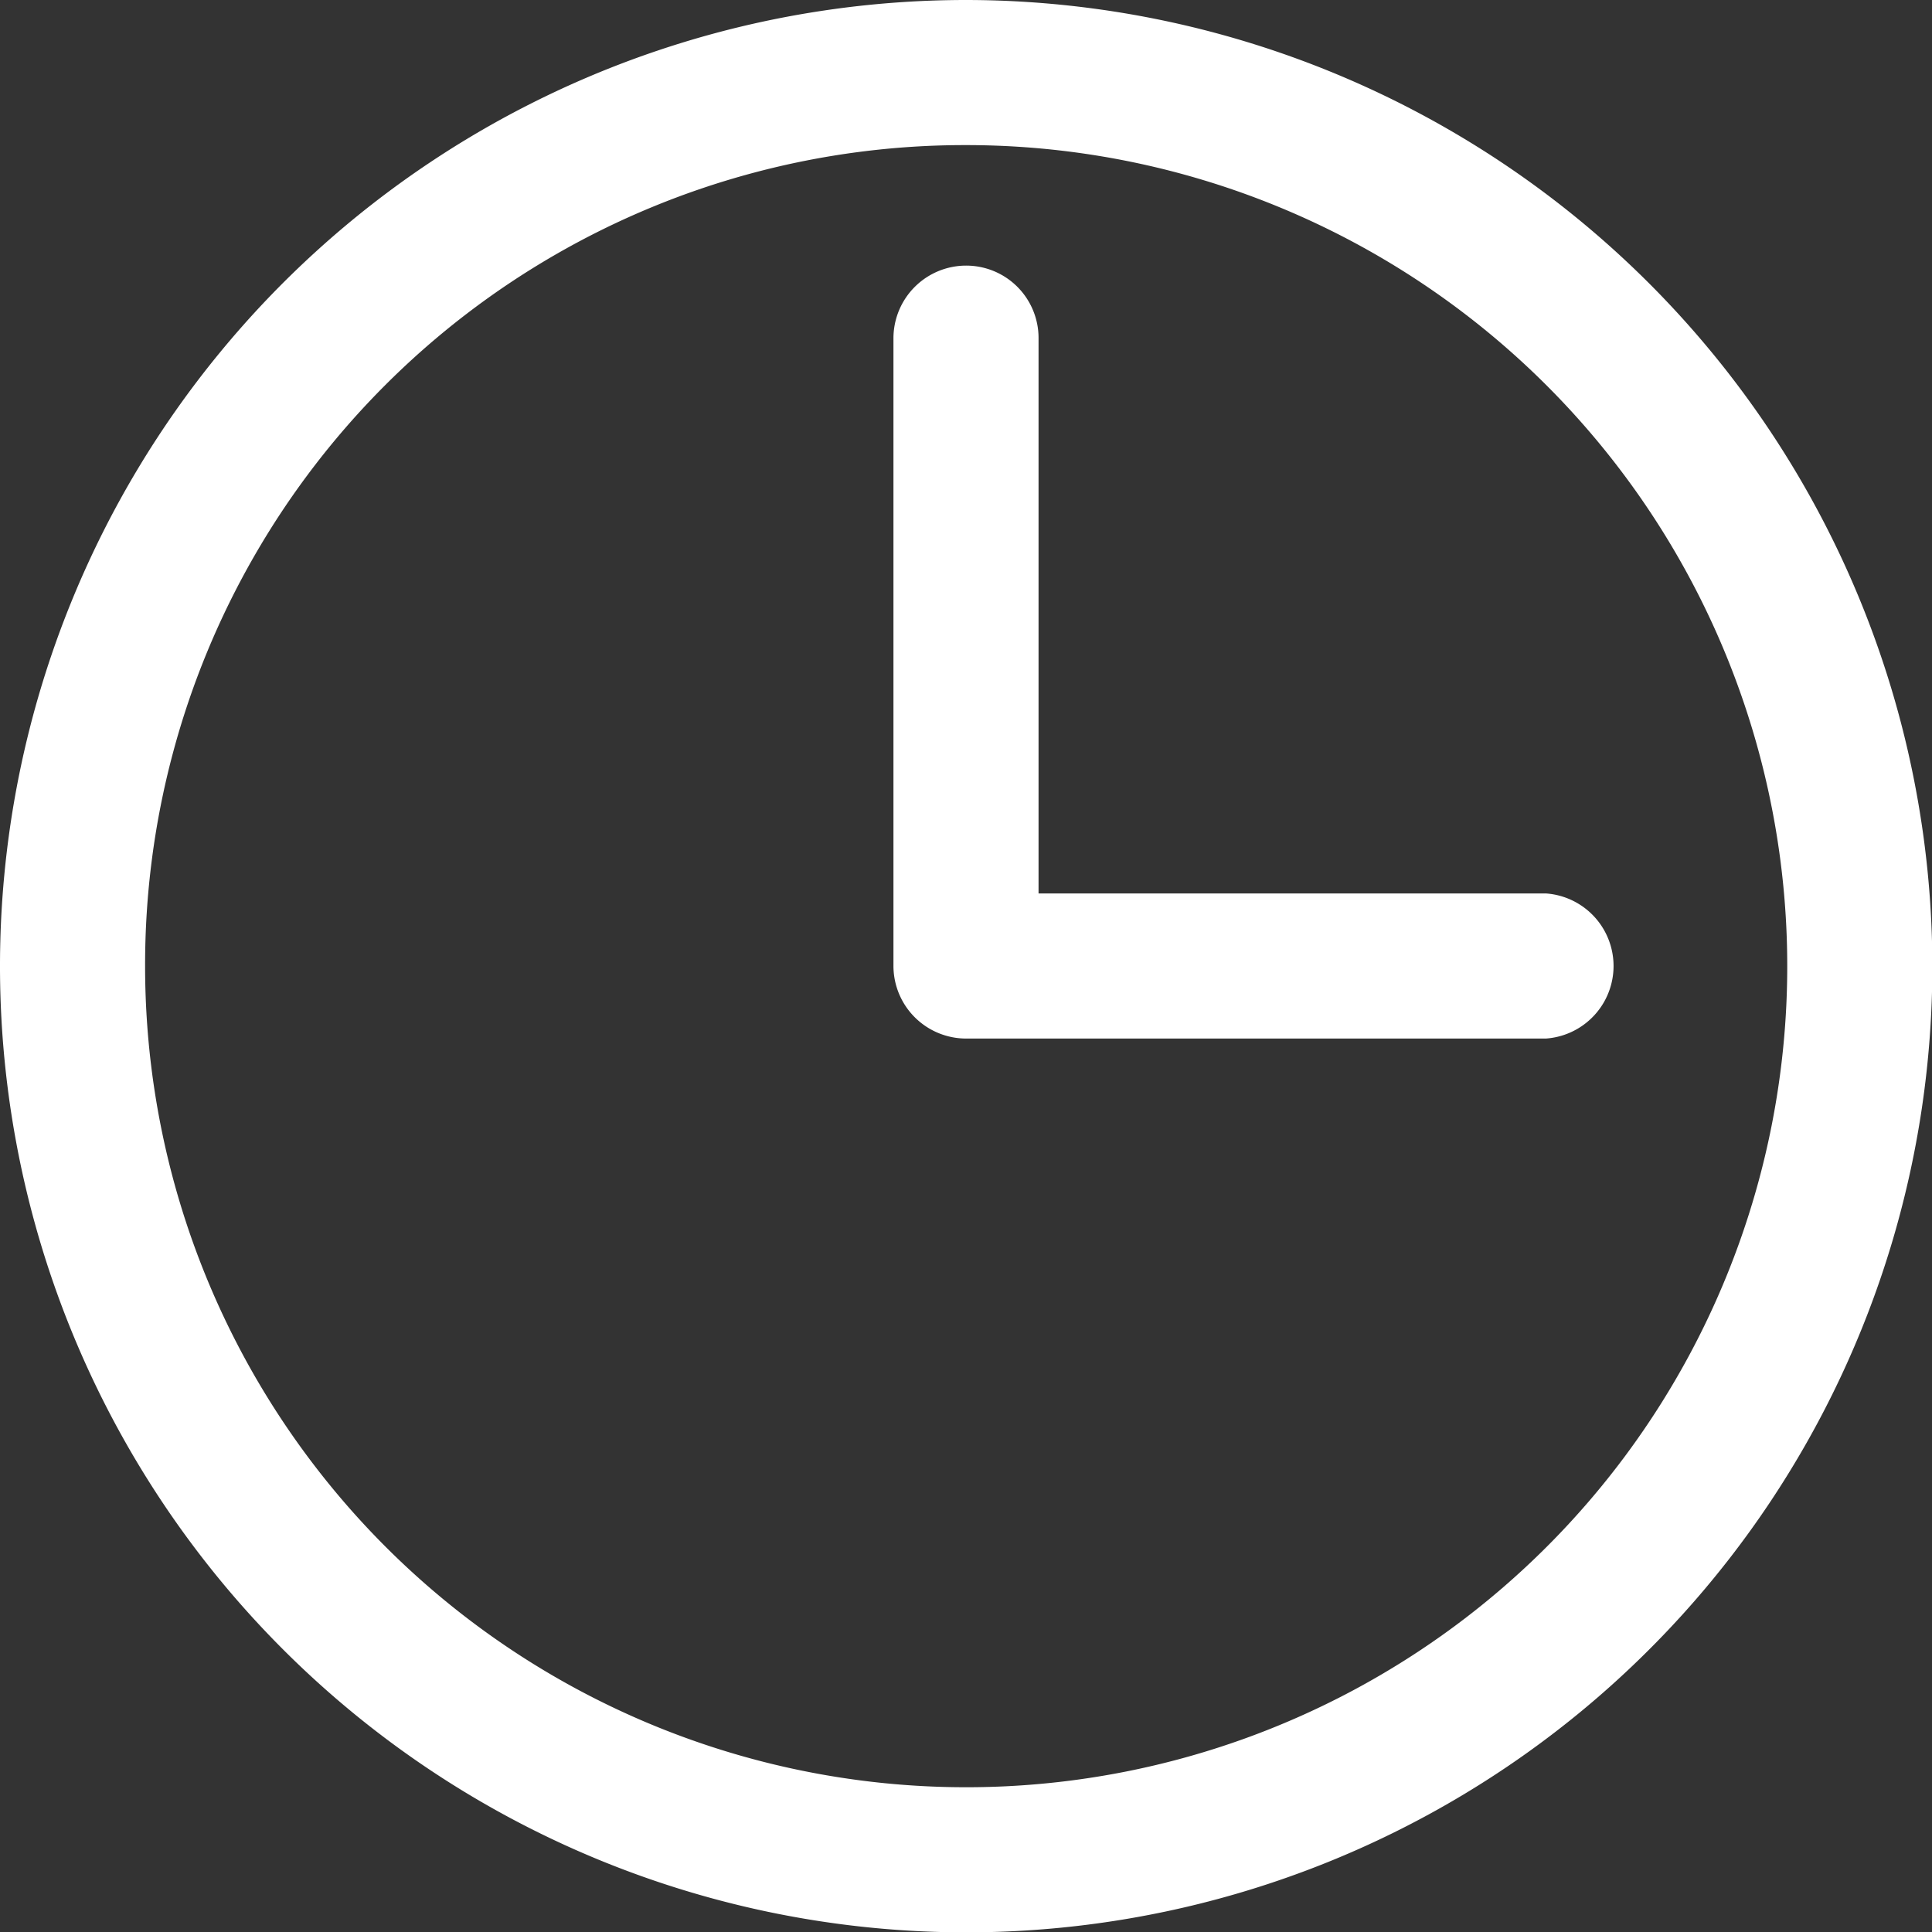 <svg xmlns="http://www.w3.org/2000/svg" viewBox="0 0 54.99 54.99"><rect x="0" y="0" width="54.99" height="54.99" fill="#333333" stroke="none"/><defs><style>.cls-1{fill:#fff;}</style></defs><g id="Layer_2" data-name="Layer 2"><g id="Layer_1-2" data-name="Layer 1"><path class="cls-1" d="M27.5,0A27.5,27.5,0,1,0,55,27.5,27.53,27.53,0,0,0,27.5,0Zm0,4.13A23.37,23.37,0,1,1,4.13,27.5,23.33,23.33,0,0,1,27.5,4.13Zm0,3.43a2.07,2.07,0,0,0-2.07,2.06V27.5a2.07,2.07,0,0,0,2.07,2.06H44a2.07,2.07,0,0,0,0-4.13H29.56V9.62A2.06,2.06,0,0,0,27.5,7.56Z"/></g></g></svg>